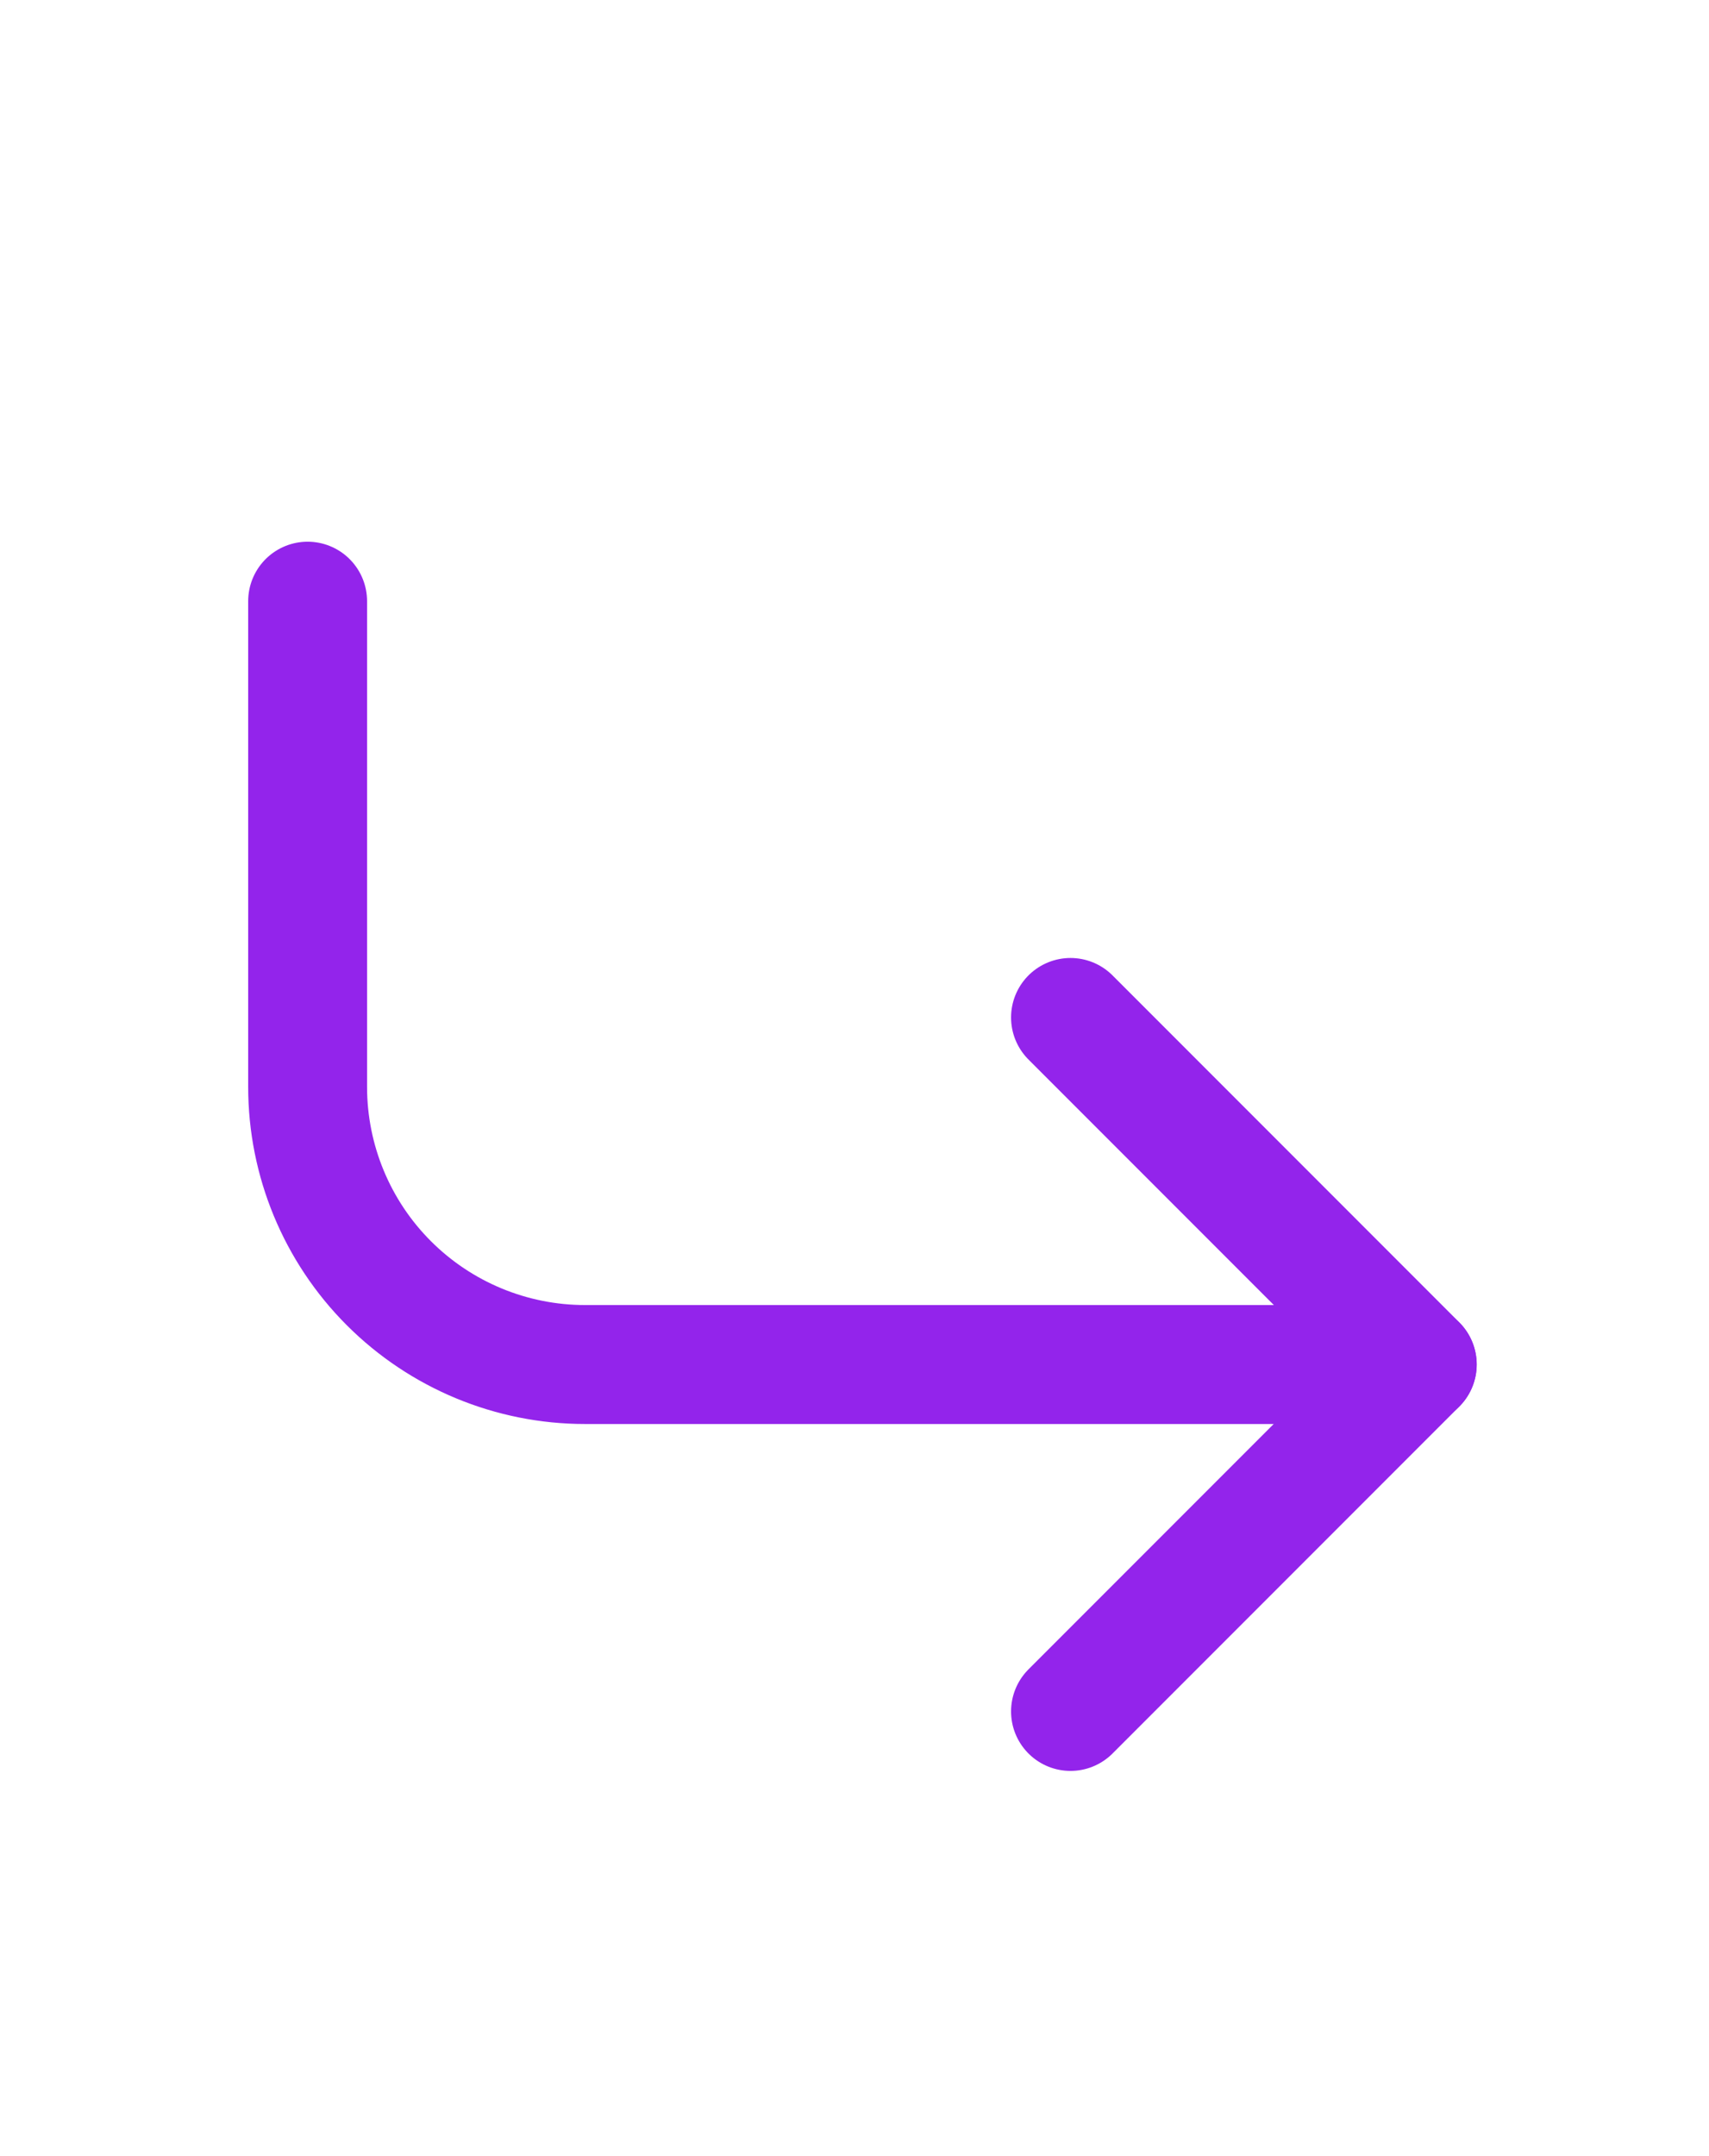 <svg xmlns="http://www.w3.org/2000/svg" width="23" height="29" viewBox="0 0 23 29" fill="none">
<path d="M14.407 13.685L19.074 18.352L14.407 23.019" stroke="#9324EB" stroke-width="1.6" stroke-linecap="round" stroke-linejoin="round"/>
<path d="M4.14 8.086V14.619C4.14 15.609 4.533 16.559 5.233 17.259C5.933 17.959 6.883 18.353 7.873 18.353H19.073" stroke="#9324EB" stroke-width="1.6" stroke-linecap="round" stroke-linejoin="round"/>
</svg>
